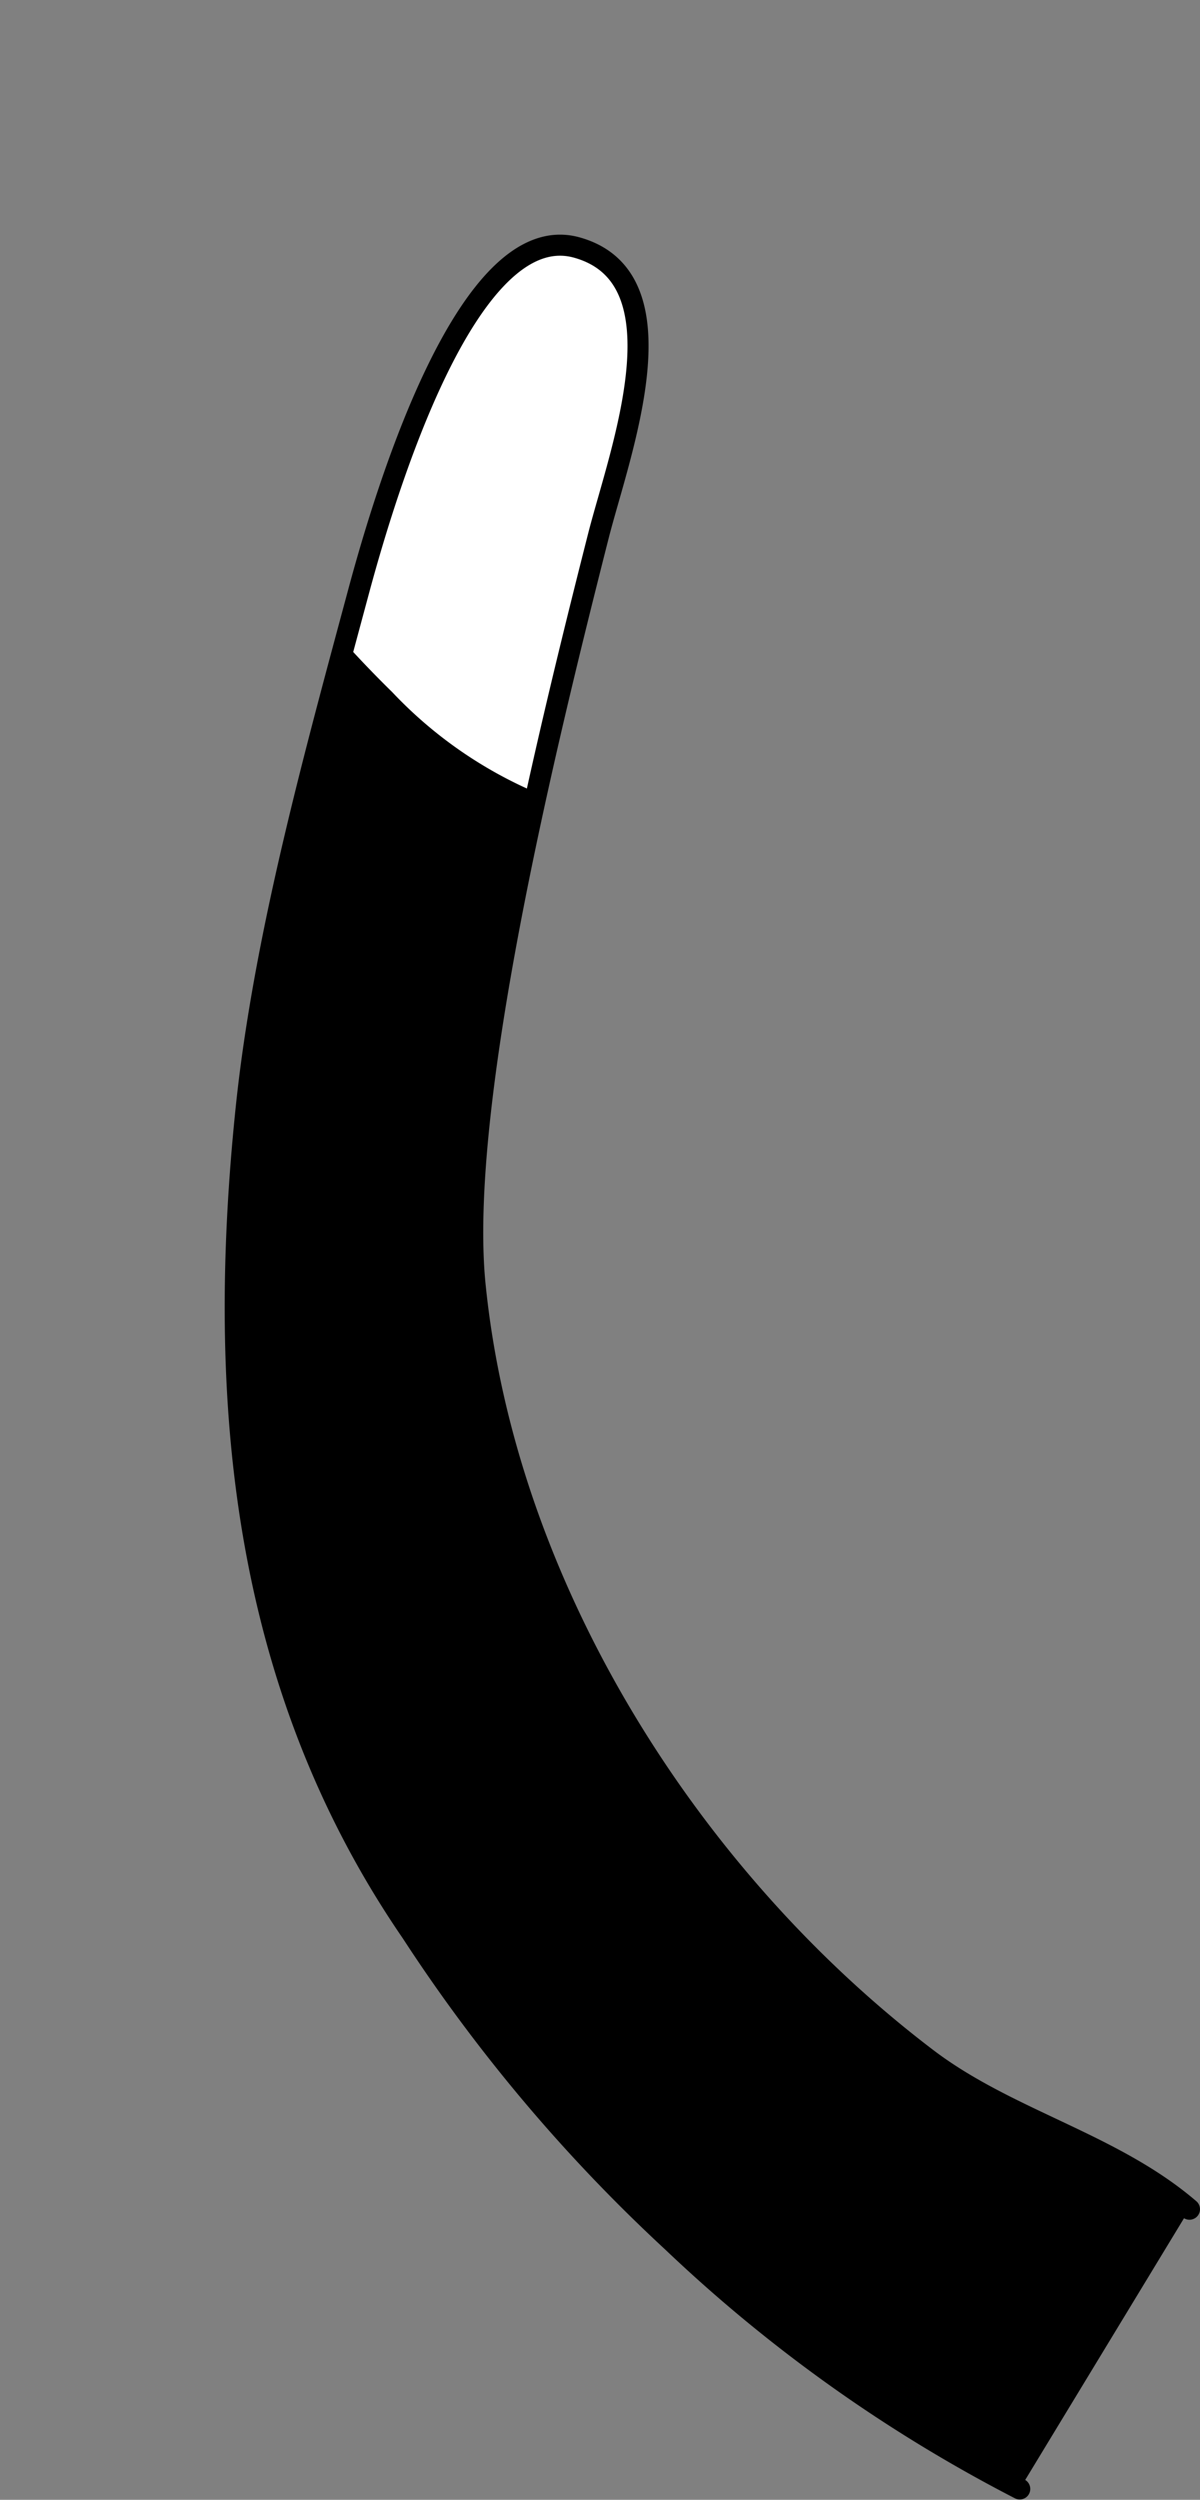 <?xml version="1.0" encoding="UTF-8"?> <svg xmlns="http://www.w3.org/2000/svg" xmlns:xlink="http://www.w3.org/1999/xlink" viewBox="0 0 36.48 75.96"><rect x="0" y="0" width="36.48" height="75.96" fill="#808080" stroke="none"/> <defs> <style>.cls-1,.cls-5{fill:none;}.cls-2,.cls-4{fill-rule:evenodd;}.cls-3{clip-path:url(#clip-path);}.cls-4{fill:#fff;}.cls-4,.cls-5{stroke:#000;stroke-linecap:round;stroke-linejoin:round;stroke-width:0.64px;}</style> <clipPath id="clip-path" transform="translate(6.83 7.13)"> <path class="cls-1" d="M24.17,68.5A45.59,45.59,0,0,1,13.62,61a49.88,49.88,0,0,1-7.94-9.41C.47,44-.25,35.3.65,26.58c.54-5.22,2.1-10.82,3.46-15.88C4.87,7.91,7.37-.53,10.7.39s1.32,6.2.67,8.73C9.71,15.65,7.08,26.47,7.61,31.89,8.53,41.13,14.19,50,21.39,55.45,23.85,57.3,27,58,29.33,60"></path> </clipPath> </defs> <title>Ресурс 127</title> <g id="Слой_2" data-name="Слой 2"> <g id="Слой_1-2" data-name="Слой 1"> <path class="cls-2" d="M24.17,68.5A45.59,45.59,0,0,1,13.62,61a49.88,49.88,0,0,1-7.94-9.41C.47,44-.25,35.3.65,26.58c.54-5.22,2.1-10.82,3.46-15.88C4.87,7.91,7.37-.53,10.7.39s1.32,6.2.67,8.73C9.71,15.65,7.08,26.47,7.61,31.89,8.53,41.13,14.19,50,21.39,55.45,23.85,57.3,27,58,29.33,60" transform="translate(6.83 7.13)"></path> <g class="cls-3"> <path class="cls-4" d="M-6.51-5.79c1.85,4.45,3.51,9,6,13.16a35,35,0,0,0,5.37,6.75,13.41,13.41,0,0,0,10.24,4.2C34.74,17.61,17.49-24.07-.78,1.45" transform="translate(6.83 7.13)"></path> </g> <path class="cls-5" d="M24.17,68.5A45.59,45.59,0,0,1,13.62,61a49.88,49.88,0,0,1-7.94-9.41C.47,44-.25,35.3.65,26.58c.54-5.22,2.1-10.82,3.46-15.88C4.87,7.91,7.37-.53,10.7.39s1.32,6.2.67,8.73C9.71,15.65,7.08,26.47,7.61,31.89,8.53,41.13,14.19,50,21.39,55.45,23.85,57.3,27,58,29.33,60" transform="translate(6.83 7.13)"></path> </g> </g> </svg> 